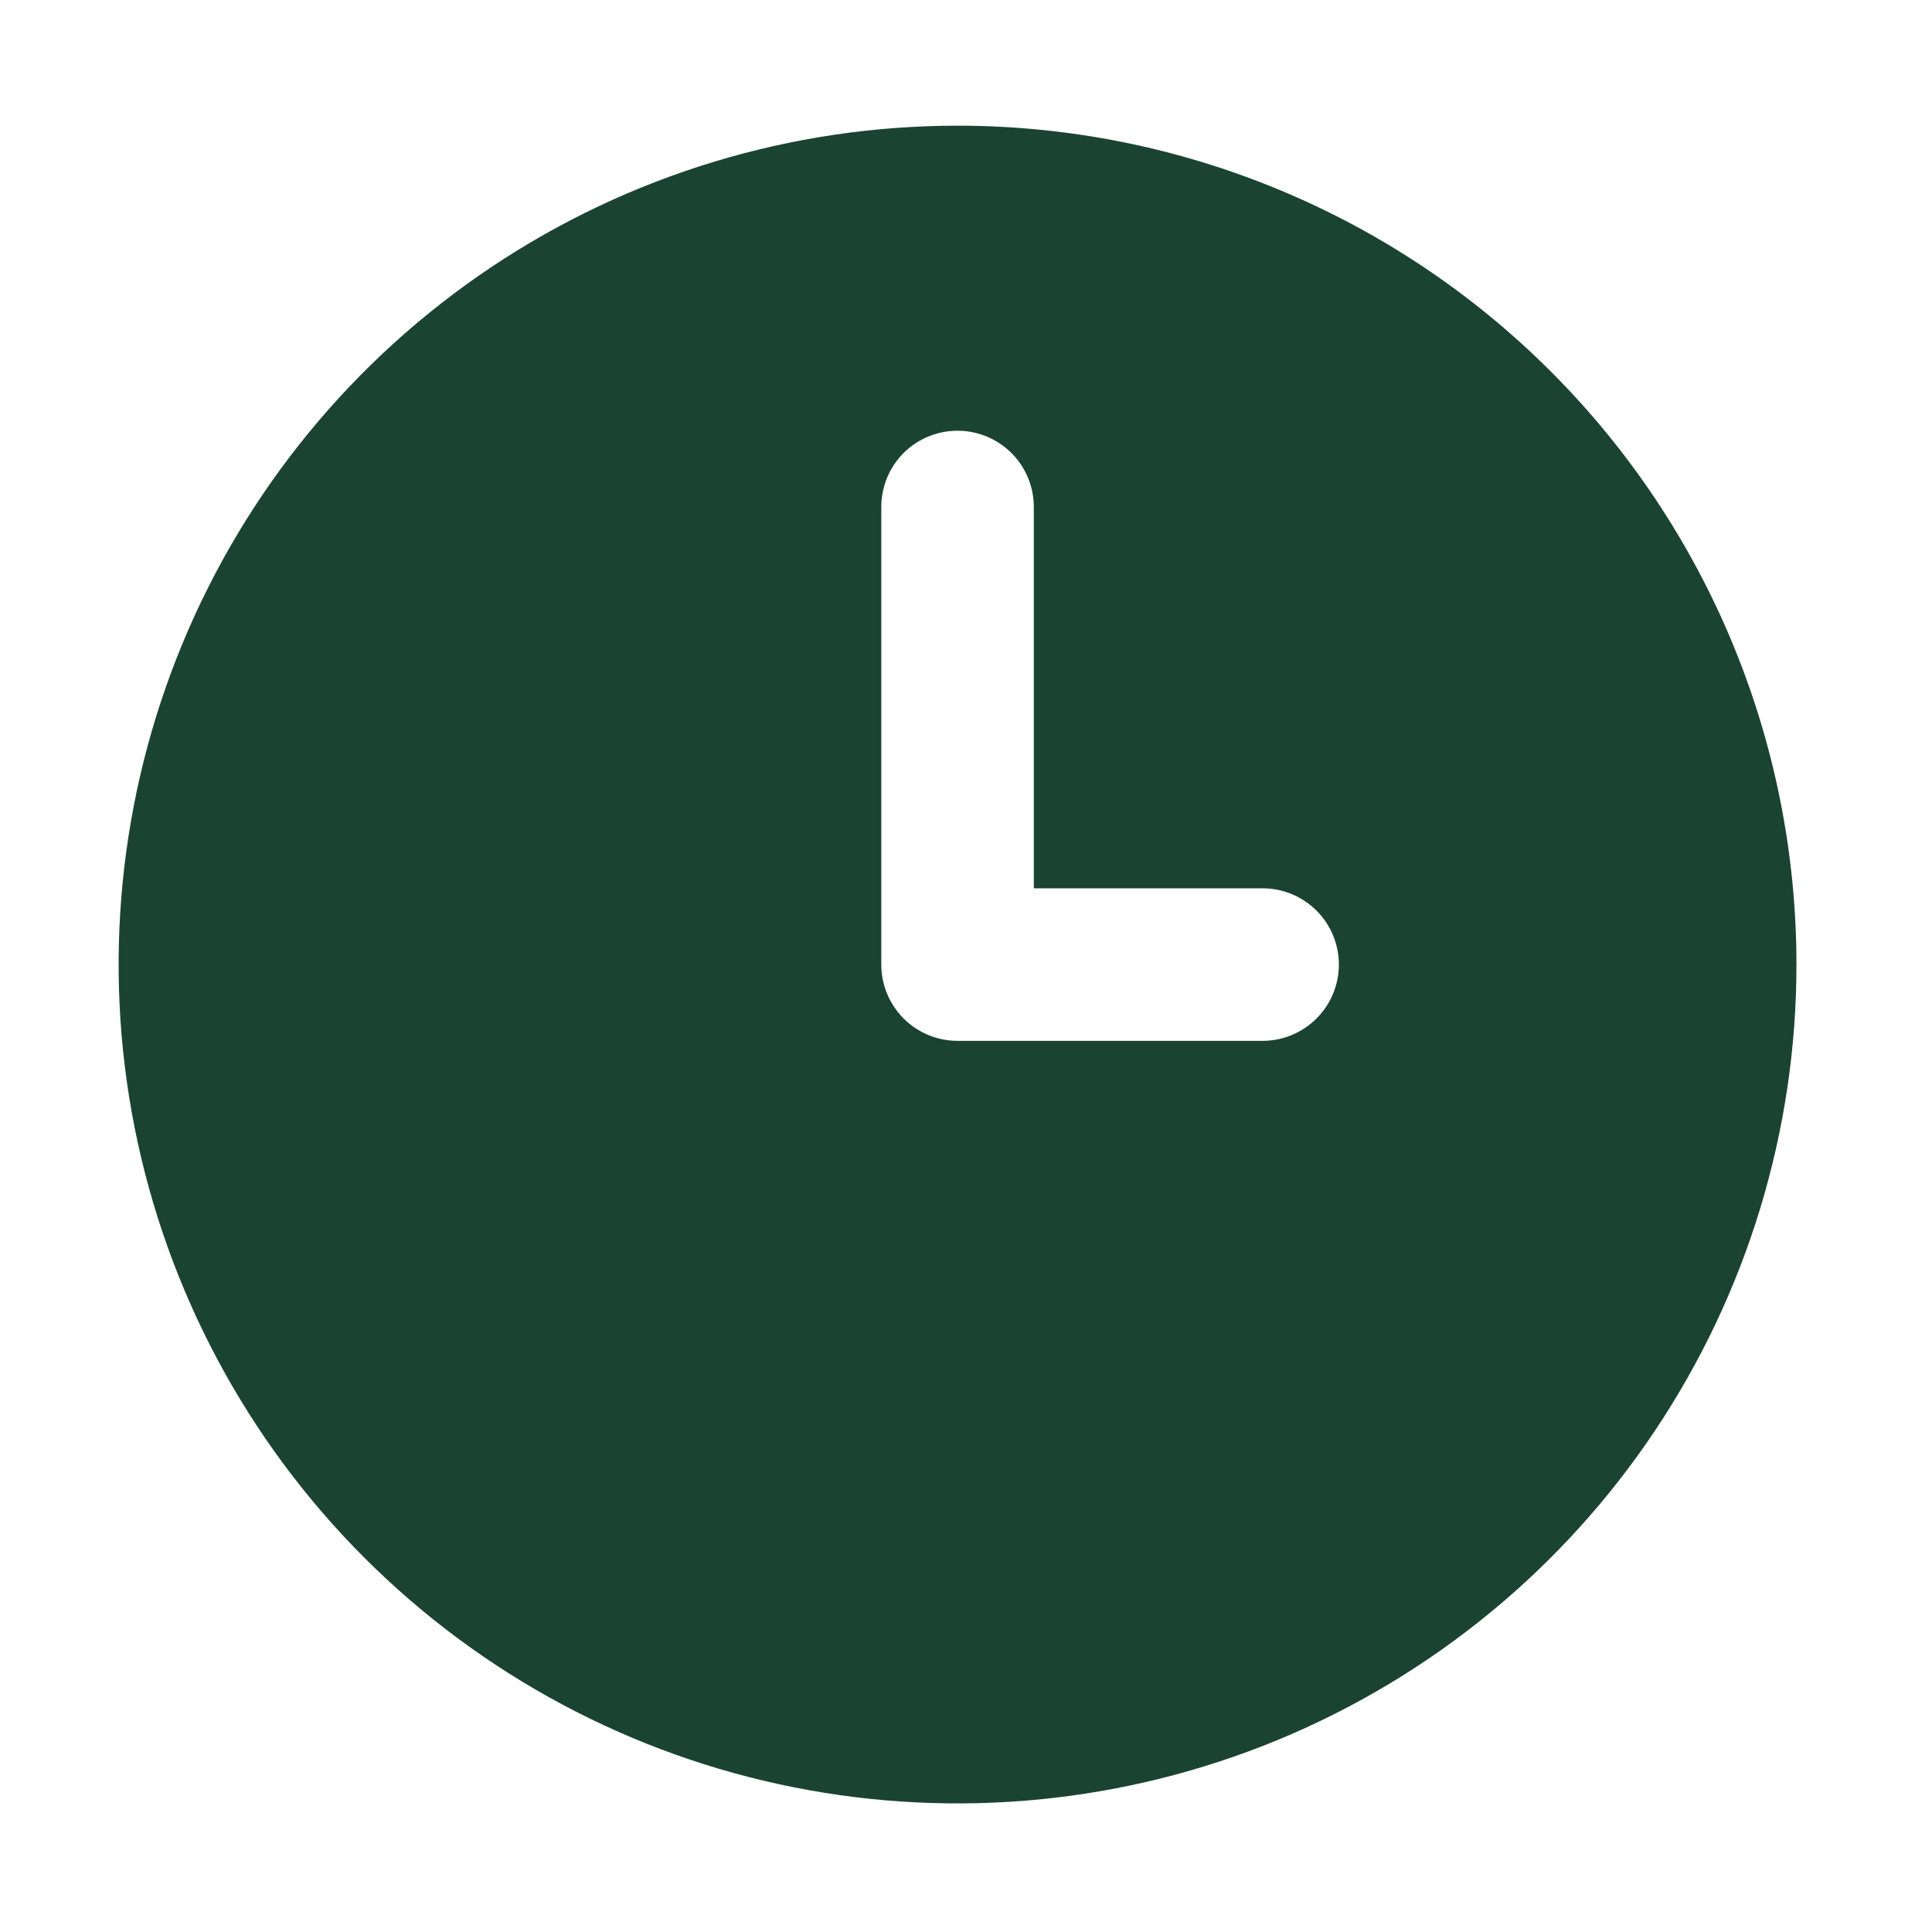 <svg width="19" height="19" viewBox="0 0 19 19" fill="none" xmlns="http://www.w3.org/2000/svg">
<g id="Time">
<path id="Vector" d="M9.417 1.236C7.785 1.236 6.19 1.719 4.833 2.626C3.477 3.532 2.419 4.821 1.795 6.328C1.17 7.836 1.007 9.495 1.325 11.095C1.644 12.695 2.429 14.165 3.583 15.319C4.737 16.473 6.207 17.259 7.807 17.577C9.408 17.895 11.066 17.732 12.574 17.108C14.081 16.483 15.37 15.426 16.276 14.069C17.183 12.712 17.667 11.117 17.667 9.486C17.667 7.298 16.798 5.199 15.25 3.652C13.703 2.105 11.605 1.236 9.417 1.236ZM12.417 10.236H9.417C9.218 10.236 9.027 10.157 8.886 10.016C8.746 9.875 8.667 9.685 8.667 9.486V4.986C8.667 4.787 8.746 4.596 8.886 4.455C9.027 4.315 9.218 4.236 9.417 4.236C9.616 4.236 9.806 4.315 9.947 4.455C10.088 4.596 10.167 4.787 10.167 4.986V8.736H12.417C12.616 8.736 12.806 8.815 12.947 8.955C13.088 9.096 13.167 9.287 13.167 9.486C13.167 9.685 13.088 9.875 12.947 10.016C12.806 10.157 12.616 10.236 12.417 10.236Z" fill="#1B4332"/>
</g>
</svg>
